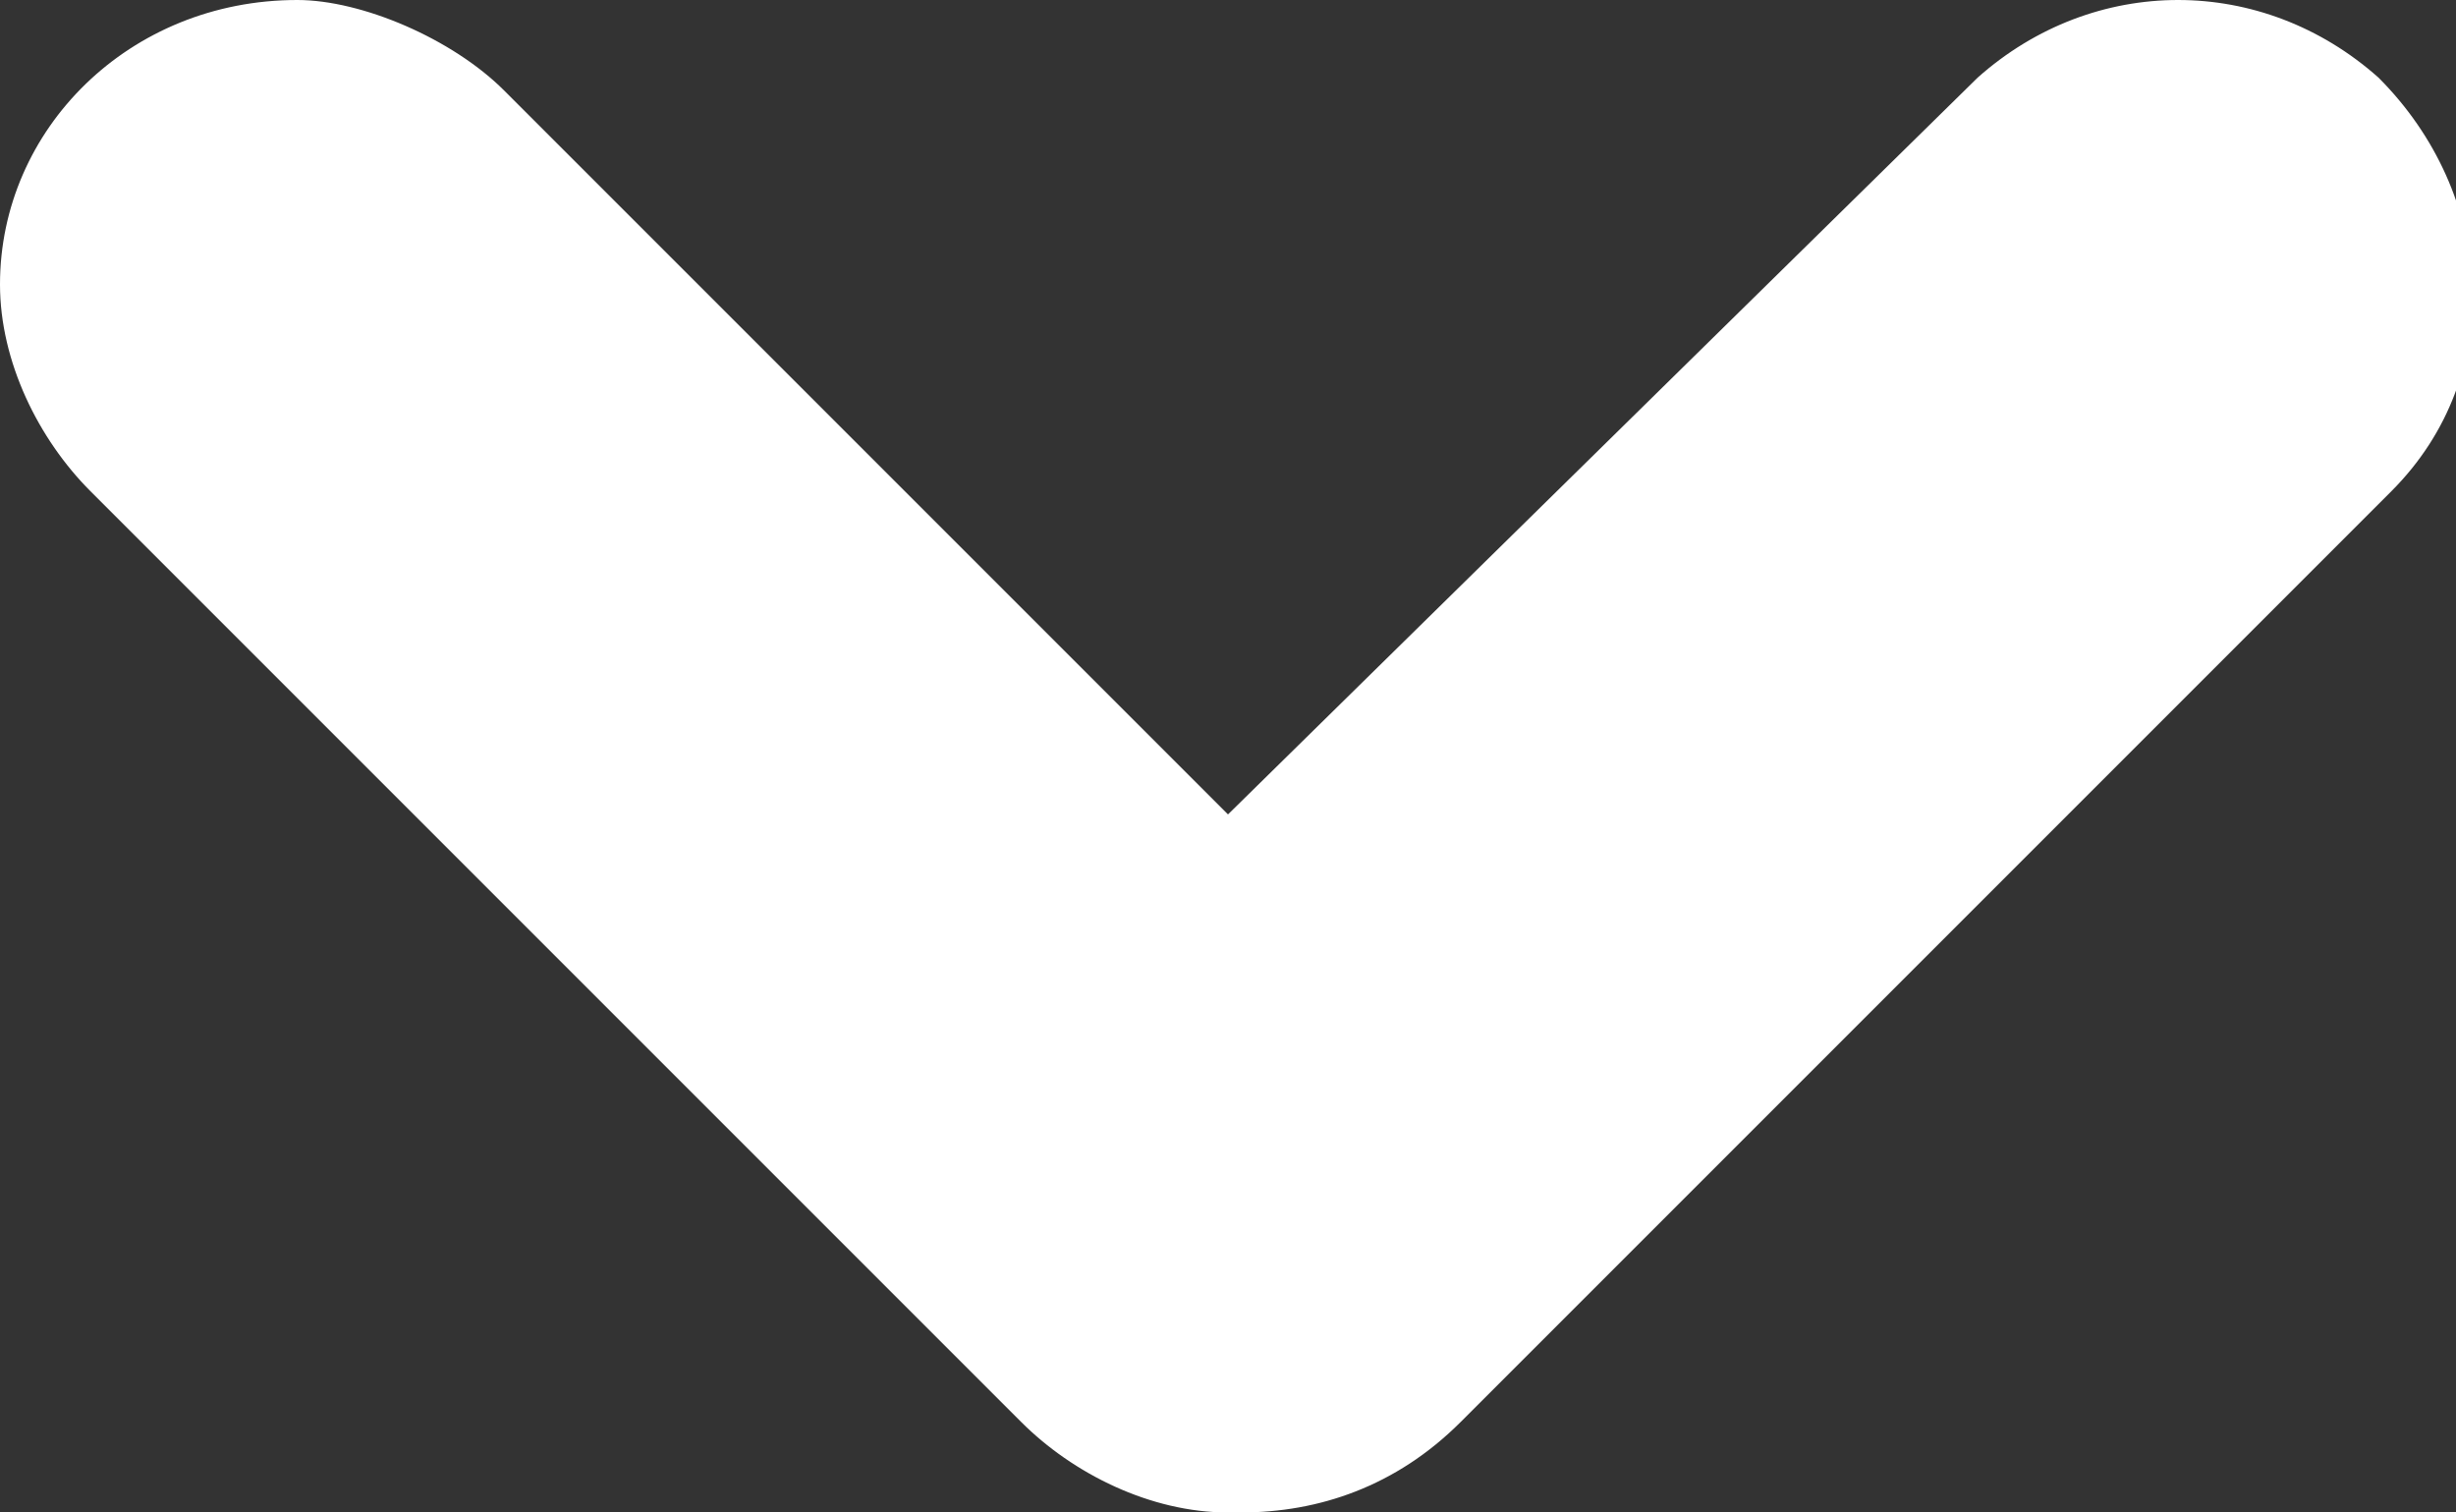 <?xml version="1.0" encoding="utf-8"?>
<!-- Generator: Adobe Illustrator 24.1.2, SVG Export Plug-In . SVG Version: 6.00 Build 0)  -->
<svg version="1.1" id="Layer_1" xmlns="http://www.w3.org/2000/svg" xmlns:xlink="http://www.w3.org/1999/xlink" x="0px" y="0px"
	 viewBox="0 0 19 11.7" style="enable-background:new 0 0 19 11.7;" xml:space="preserve">
<rect x="0" y="0" width="19" height="11.7" fill="#333333" stroke="none"/>
<style type="text/css">
	.st0{
	fill:rgba(255,255,255,1);
	}
</style>
<path class="st0" d="M2.3,0C1,0,0,1,0,2.2c0,0.6,0.3,1.2,0.7,1.6l7.2,7.2c0.4,0.4,1,0.7,1.6,0.7h0.1c0.6,0,1.2-0.2,1.7-0.7l7.2-7.2
	c0.9-0.9,0.8-2.3-0.1-3.2c-0.9-0.8-2.2-0.8-3.1,0L9.5,6.3L3.9,0.7C3.5,0.3,2.8,0,2.3,0z"/>
</svg>

